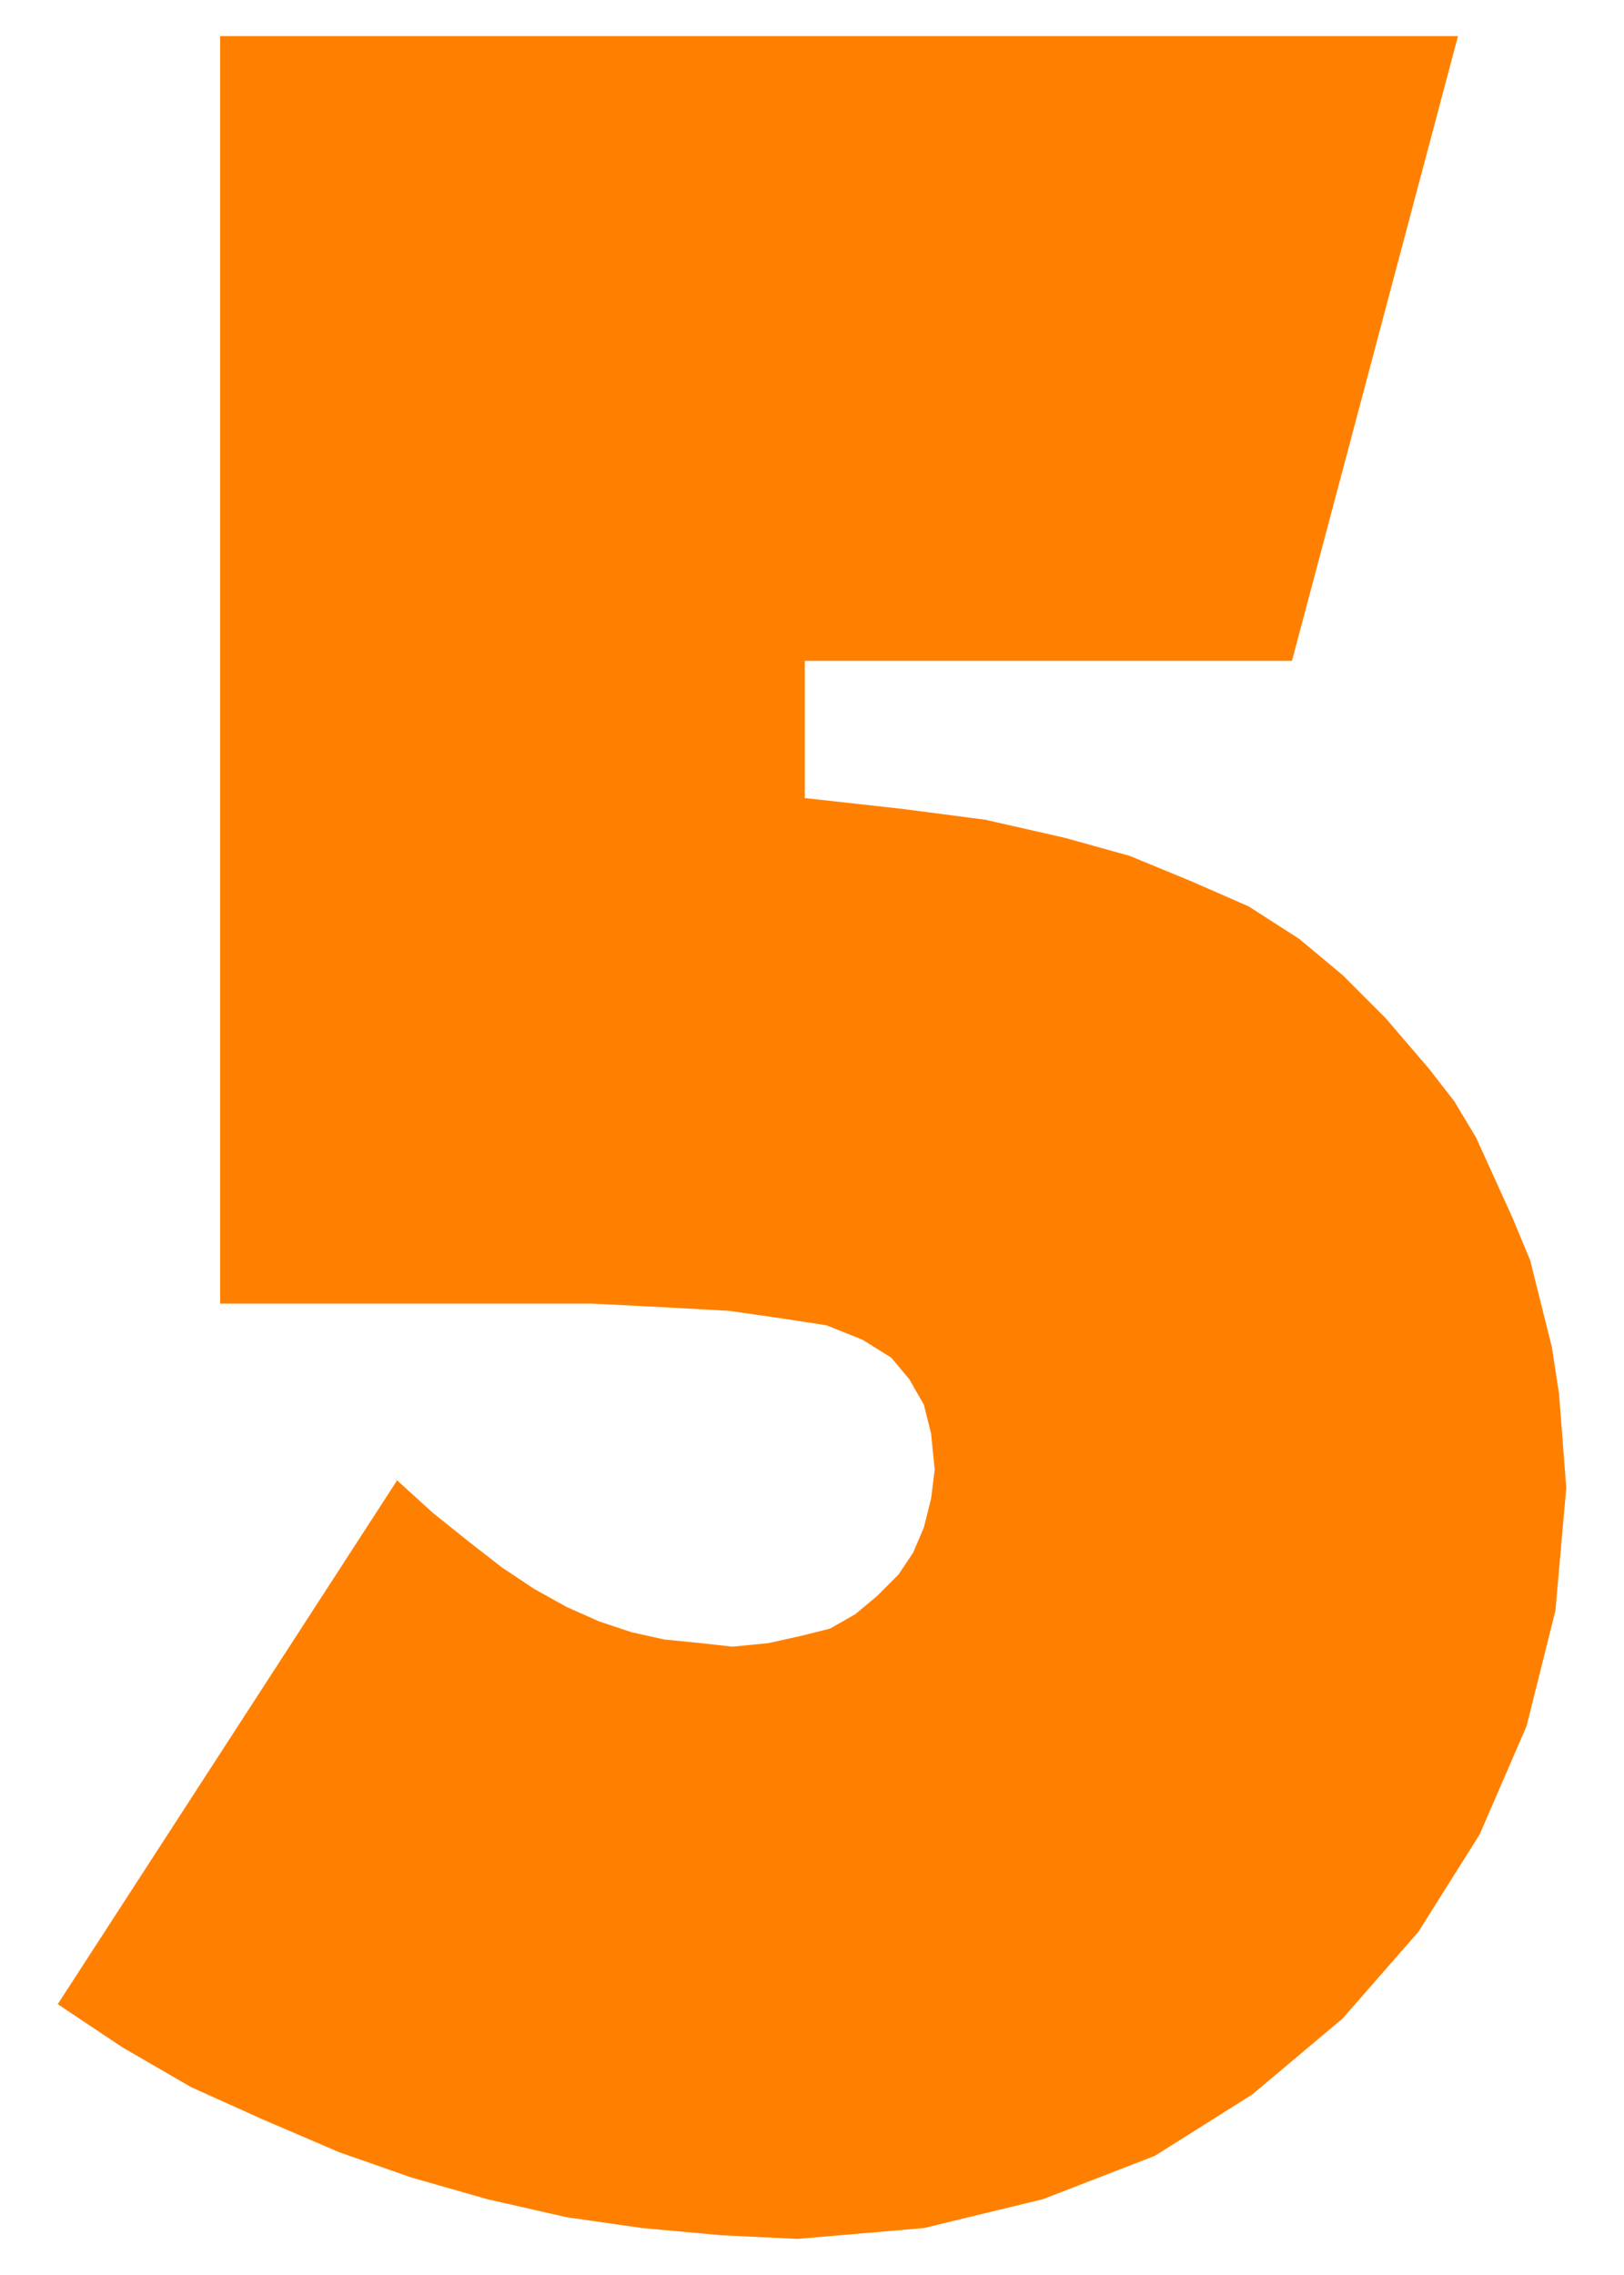 <svg xmlns="http://www.w3.org/2000/svg" fill-rule="evenodd" height="84" preserveAspectRatio="none" stroke-linecap="round" viewBox="0 0 450 630" width="60"><style>.brush0{fill:#fff}.pen0{stroke:#000;stroke-width:1;stroke-linejoin:round}.brush1{fill:none}</style><path fill-rule="nonzero" style="fill:#ff8000;stroke:none" d="m109 409 11 10 10 8 9 7 9 6 9 5 9 4 9 3 9 2 10 1 9 1 10-1 9-2 8-2 7-4 6-5 6-6 4-6 3-7 2-8 1-8-1-10-2-8-4-7-5-6-8-5-10-4-13-2-14-2-18-1-20-1H61V10h343l-46 173H223v38l27 3 23 3 22 5 18 5 17 7 16 7 14 9 12 10 12 12 12 14 7 9 6 10 5 11 5 11 5 12 3 12 3 12 2 13 1 13 1 13-3 34-8 32-13 30-17 27-21 24-25 21-27 17-31 12-33 8-35 3-21-1-22-2-21-3-22-5-21-6-20-7-21-9-20-9-19-11-18-12 94-145z"/></svg>
